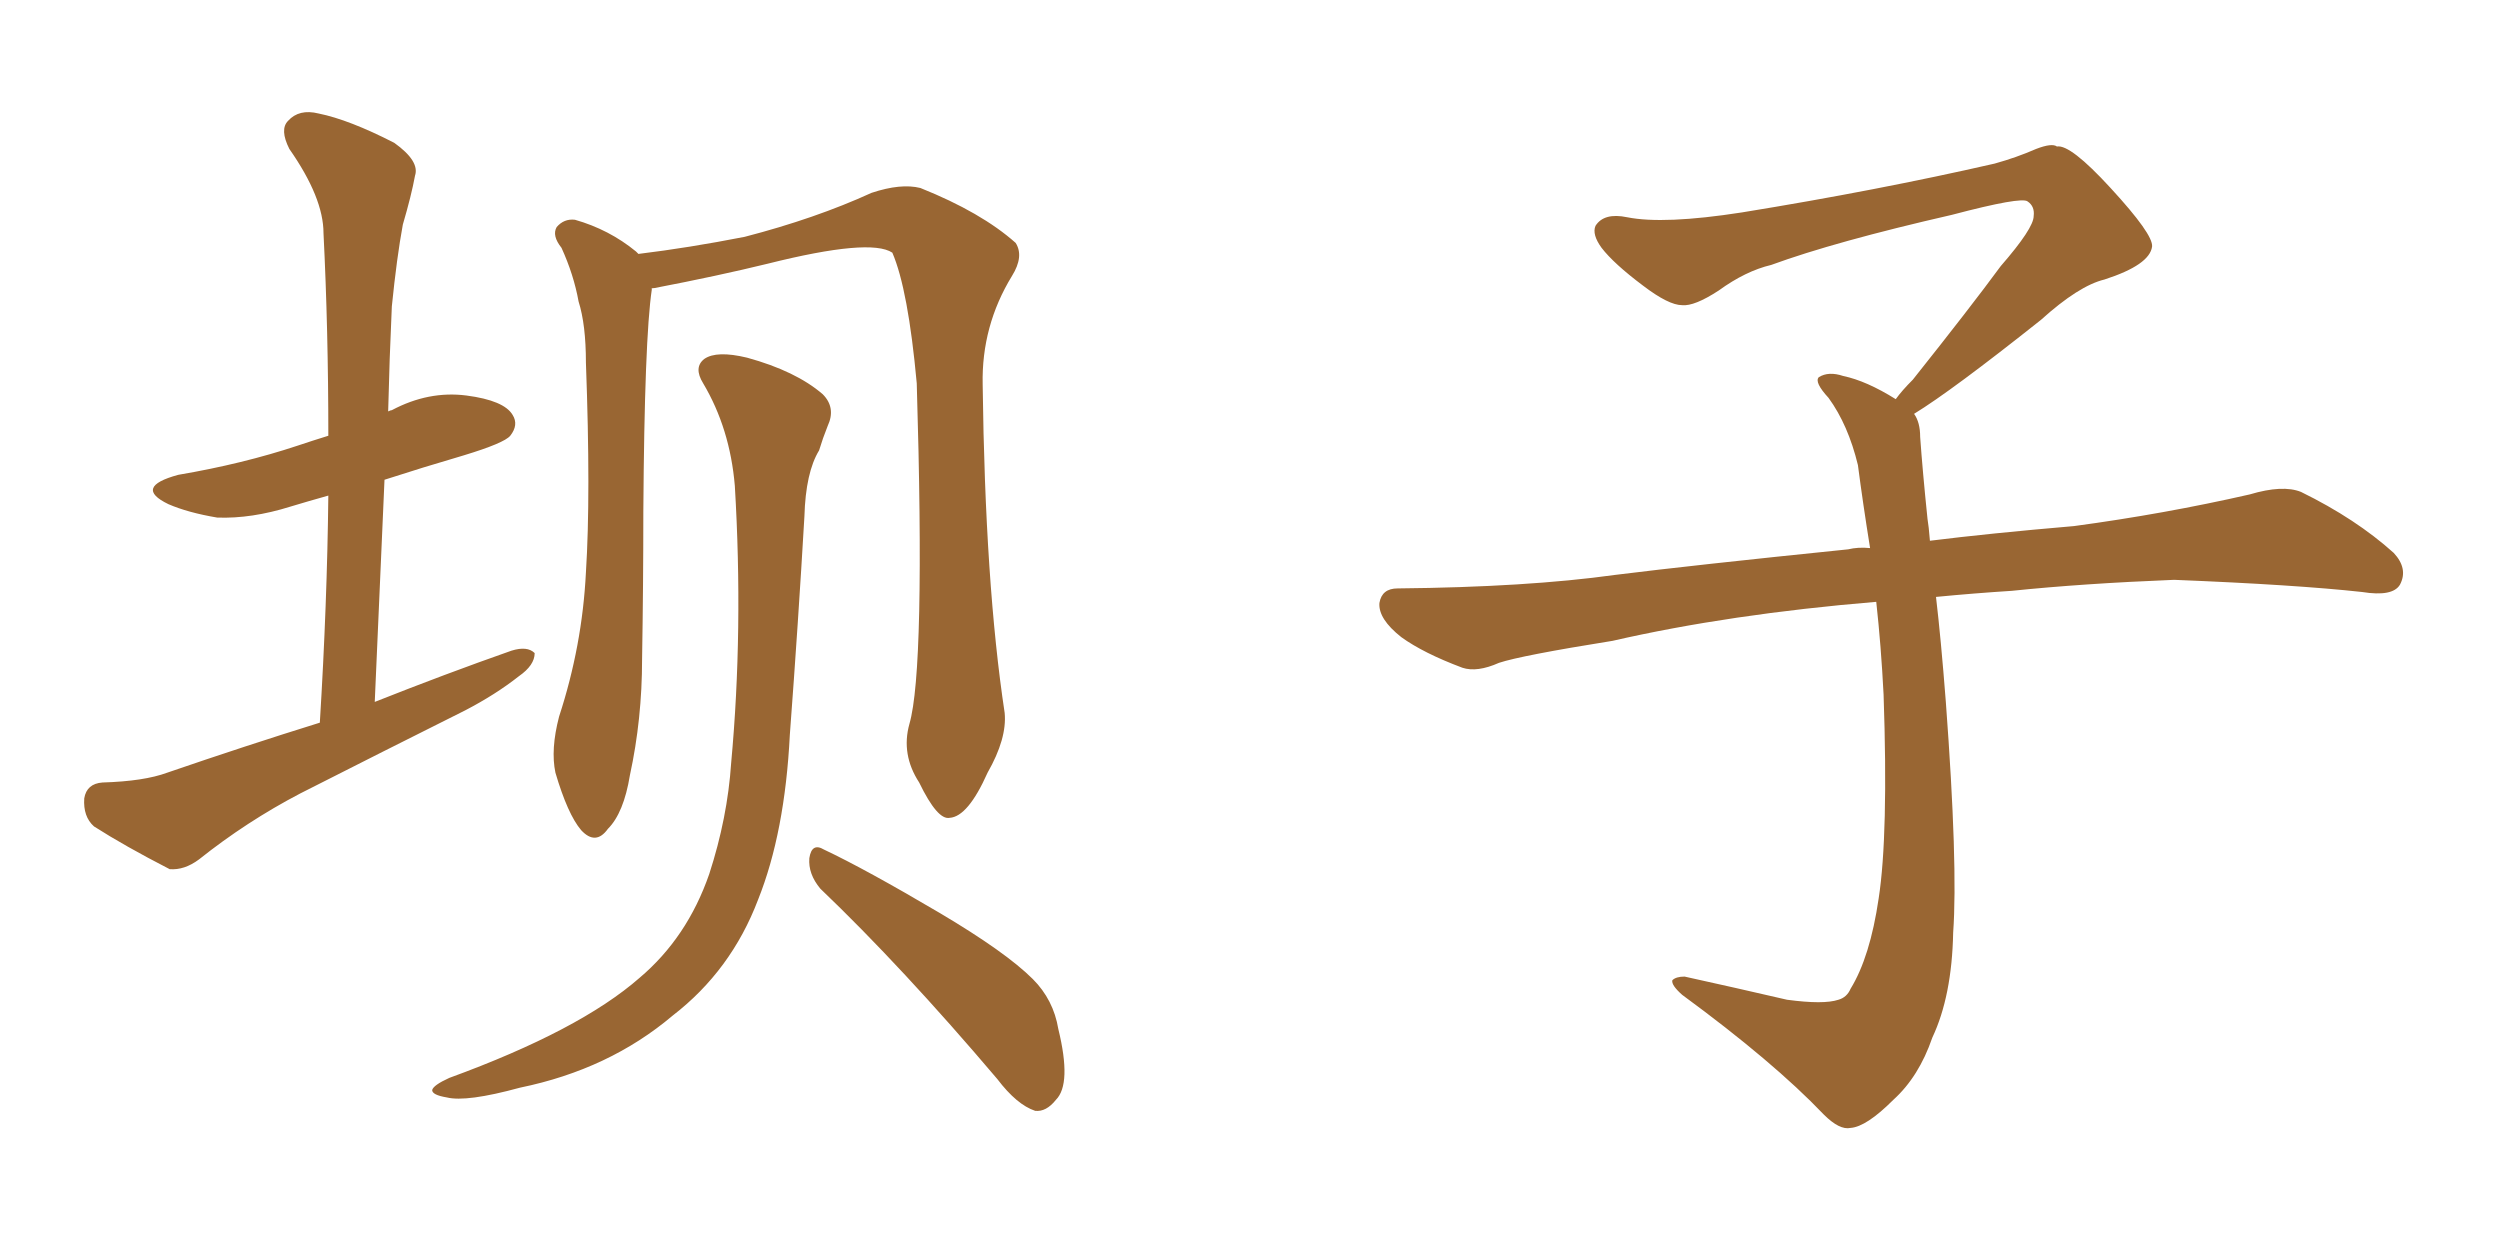<svg xmlns="http://www.w3.org/2000/svg" xmlns:xlink="http://www.w3.org/1999/xlink" width="300" height="150"><path fill="#996633" padding="10" d="M38.38 86.72L38.38 86.72Q39.26 72.36 39.40 59.47L39.40 59.47Q36.77 60.21 34.86 60.79L34.86 60.79Q30.18 62.26 26.07 62.11L26.07 62.11Q22.56 61.52 20.21 60.50L20.21 60.50Q15.97 58.45 21.39 56.98L21.39 56.98Q29.15 55.66 35.74 53.47L35.74 53.47Q37.50 52.88 39.40 52.29L39.40 52.29Q39.40 39.55 38.82 27.98L38.82 27.98Q38.82 23.73 34.72 17.87L34.72 17.87Q33.54 15.53 34.57 14.50L34.57 14.50Q35.89 13.04 38.23 13.62L38.23 13.62Q41.89 14.36 47.31 17.14L47.31 17.14Q50.39 19.34 49.80 21.09L49.80 21.09Q49.37 23.44 48.34 26.95L48.34 26.95Q47.61 30.91 47.02 36.77L47.02 36.77Q46.73 43.07 46.58 49.37L46.58 49.37Q46.88 49.22 47.02 49.22L47.02 49.22Q51.42 46.88 55.96 47.46L55.96 47.46Q60.50 48.05 61.52 49.80L61.52 49.80Q62.26 50.98 61.23 52.29L61.23 52.29Q60.50 53.17 55.66 54.64L55.66 54.64Q50.68 56.10 46.14 57.57L46.14 57.57Q45.56 70.46 44.97 84.23L44.97 84.23Q53.47 80.86 61.38 78.08L61.38 78.08Q63.28 77.49 64.16 78.37L64.16 78.37Q64.16 79.83 62.26 81.15L62.26 81.15Q59.47 83.35 55.81 85.25L55.81 85.25Q45.85 90.23 36.04 95.21L36.04 95.21Q29.59 98.58 23.88 103.13L23.88 103.13Q22.12 104.44 20.36 104.30L20.36 104.30Q14.94 101.51 11.28 99.17L11.28 99.17Q9.96 98.00 10.11 95.80L10.11 95.80Q10.40 94.04 12.30 93.90L12.30 93.90Q17.29 93.75 20.07 92.72L20.07 92.72Q29.44 89.50 38.38 86.72ZM109.13 86.87L109.13 86.87Q111.04 80.27 110.01 46.00L110.01 46.00Q108.98 34.72 107.08 30.32L107.08 30.32L107.08 30.32Q104.44 28.56 92.14 31.64L92.14 31.64Q86.13 33.11 78.52 34.57L78.52 34.57Q78.08 34.57 78.22 34.72L78.22 34.72Q77.34 40.58 77.20 61.38L77.20 61.38Q77.20 70.17 77.05 79.10L77.05 79.10Q77.05 86.28 75.59 93.02L75.59 93.02Q74.85 97.56 72.95 99.46L72.95 99.46Q71.48 101.51 69.73 99.61L69.73 99.61Q68.12 97.71 66.65 92.72L66.65 92.72Q66.06 89.94 67.09 85.99L67.09 85.99Q69.87 77.49 70.31 68.70L70.31 68.70Q70.90 59.47 70.31 43.51L70.31 43.51Q70.31 38.96 69.43 36.18L69.43 36.18Q68.85 32.96 67.38 29.74L67.38 29.74Q66.21 28.27 66.80 27.25L66.80 27.25Q67.68 26.22 68.99 26.37L68.99 26.37Q73.10 27.54 76.32 30.18L76.32 30.18Q76.46 30.32 76.61 30.47L76.61 30.47Q82.62 29.74 89.36 28.42L89.36 28.42Q97.85 26.22 104.59 23.14L104.59 23.14Q108.11 21.97 110.45 22.56L110.45 22.56Q117.77 25.49 121.88 29.15L121.88 29.15Q122.90 30.76 121.44 33.11L121.44 33.11Q117.77 39.11 117.92 46.14L117.92 46.14Q118.21 70.02 120.56 85.55L120.56 85.55L120.56 85.55Q120.85 88.62 118.51 92.72L118.51 92.72Q116.16 98.00 113.96 98.14L113.96 98.14Q112.50 98.44 110.30 93.90L110.30 93.90Q108.11 90.53 109.13 86.87ZM98.44 106.64L98.44 106.64Q96.97 104.88 97.12 102.98L97.12 102.98Q97.41 101.07 98.88 101.95L98.88 101.95Q103.86 104.30 112.79 109.57L112.79 109.57Q120.70 114.26 123.93 117.48L123.93 117.48Q126.42 119.97 127.00 123.49L127.00 123.49Q128.61 130.08 126.71 131.98L126.71 131.98Q125.54 133.45 124.22 133.30L124.22 133.30Q122.02 132.57 119.68 129.49L119.68 129.49Q108.25 116.02 98.44 106.64ZM88.18 58.30L88.18 58.30L88.18 58.30Q87.60 51.42 84.38 46.00L84.38 46.00Q83.20 44.09 84.52 43.07L84.52 43.07Q85.99 42.04 89.65 42.92L89.65 42.92Q95.51 44.53 98.73 47.31L98.73 47.31Q100.34 48.93 99.32 51.12L99.32 51.12Q98.73 52.59 98.29 54.05L98.29 54.05Q96.68 56.69 96.53 61.96L96.53 61.96Q95.80 74.56 94.78 88.18L94.78 88.18Q94.19 99.90 90.97 107.96L90.97 107.96Q87.74 116.46 80.71 121.88L80.71 121.88Q73.10 128.32 62.40 130.52L62.40 130.52Q55.96 132.28 53.61 131.69L53.61 131.69Q51.86 131.40 51.86 130.81L51.86 130.81Q52.00 130.22 53.91 129.35L53.91 129.35Q69.58 123.63 76.76 117.33L76.76 117.33Q82.47 112.50 85.11 104.88L85.11 104.88Q87.30 98.14 87.74 91.55L87.74 91.55Q89.21 75.59 88.18 58.30ZM229.69 49.66L229.69 49.66L229.69 49.66Q230.42 50.68 230.42 52.44L230.42 52.44Q230.71 56.54 231.30 62.26L231.30 62.26Q231.45 63.13 231.59 64.89L231.59 64.89Q238.62 64.01 248.88 63.13L248.88 63.13Q259.72 61.67 269.97 59.33L269.97 59.33Q273.93 58.15 276.12 59.03L276.12 59.03Q282.71 62.26 287.26 66.36L287.26 66.36Q289.01 68.26 287.99 70.17L287.99 70.17Q287.11 71.63 283.45 71.04L283.45 71.04Q275.54 70.17 260.89 69.58L260.89 69.58Q249.90 70.02 241.41 70.90L241.41 70.90Q236.87 71.19 232.32 71.63L232.32 71.63Q232.91 76.61 233.50 84.23L233.50 84.23Q234.96 103.86 234.38 111.91L234.38 111.91Q234.23 119.53 231.88 124.51L231.88 124.51Q230.27 129.20 227.20 131.98L227.20 131.98Q223.97 135.21 222.07 135.35L222.07 135.35Q220.75 135.64 218.85 133.74L218.85 133.74Q212.84 127.44 201.86 119.38L201.86 119.38Q200.54 118.21 200.68 117.63L200.68 117.63Q201.12 117.19 202.15 117.19L202.15 117.19Q208.15 118.51 214.45 119.97L214.45 119.97Q218.85 120.56 220.61 119.97L220.61 119.97Q221.63 119.68 222.07 118.65L222.07 118.65Q224.41 114.84 225.44 107.81L225.44 107.81Q226.61 100.20 226.03 83.35L226.03 83.35Q225.73 77.49 225.15 72.22L225.15 72.22Q207.57 73.68 193.51 76.90L193.51 76.90Q182.52 78.66 179.88 79.54L179.88 79.54Q177.25 80.71 175.49 80.13L175.49 80.13Q170.80 78.37 168.16 76.46L168.16 76.46Q165.38 74.27 165.53 72.36L165.53 72.36Q165.82 70.61 167.72 70.61L167.72 70.61Q183.25 70.46 193.80 68.99L193.80 68.99Q203.17 67.82 221.78 65.92L221.78 65.92Q222.95 65.63 224.41 65.77L224.41 65.77Q223.54 60.35 222.95 55.81L222.95 55.81Q221.78 50.98 219.43 47.75L219.43 47.75Q217.68 45.85 218.26 45.26L218.26 45.26Q219.43 44.53 221.19 45.12L221.19 45.12Q223.97 45.70 227.49 47.90L227.49 47.90Q228.22 46.88 229.54 45.56L229.54 45.56Q236.43 36.91 240.09 31.93L240.09 31.93Q244.04 27.39 244.04 25.93L244.04 25.93Q244.19 24.76 243.31 24.17L243.31 24.17Q242.58 23.58 234.23 25.78L234.23 25.78Q220.17 29.00 212.55 31.79L212.55 31.79Q209.47 32.52 206.25 34.86L206.25 34.86Q203.32 36.77 201.86 36.62L201.86 36.62Q200.24 36.62 197.17 34.28L197.17 34.28Q193.65 31.64 192.19 29.74L192.19 29.74Q191.02 28.13 191.46 27.10L191.46 27.10Q192.48 25.49 195.26 26.07L195.26 26.07Q199.66 26.95 209.03 25.49L209.03 25.49Q225.29 22.85 239.36 19.63L239.36 19.63Q241.99 18.90 244.34 17.87L244.34 17.87Q246.24 17.14 246.83 17.58L246.83 17.58Q248.44 17.29 253.27 22.56L253.27 22.56Q258.40 28.13 258.25 29.59L258.25 29.59Q257.96 31.79 252.54 33.54L252.54 33.54Q249.46 34.28 244.92 38.38L244.92 38.38Q234.23 46.88 229.69 49.66Z"/></svg>